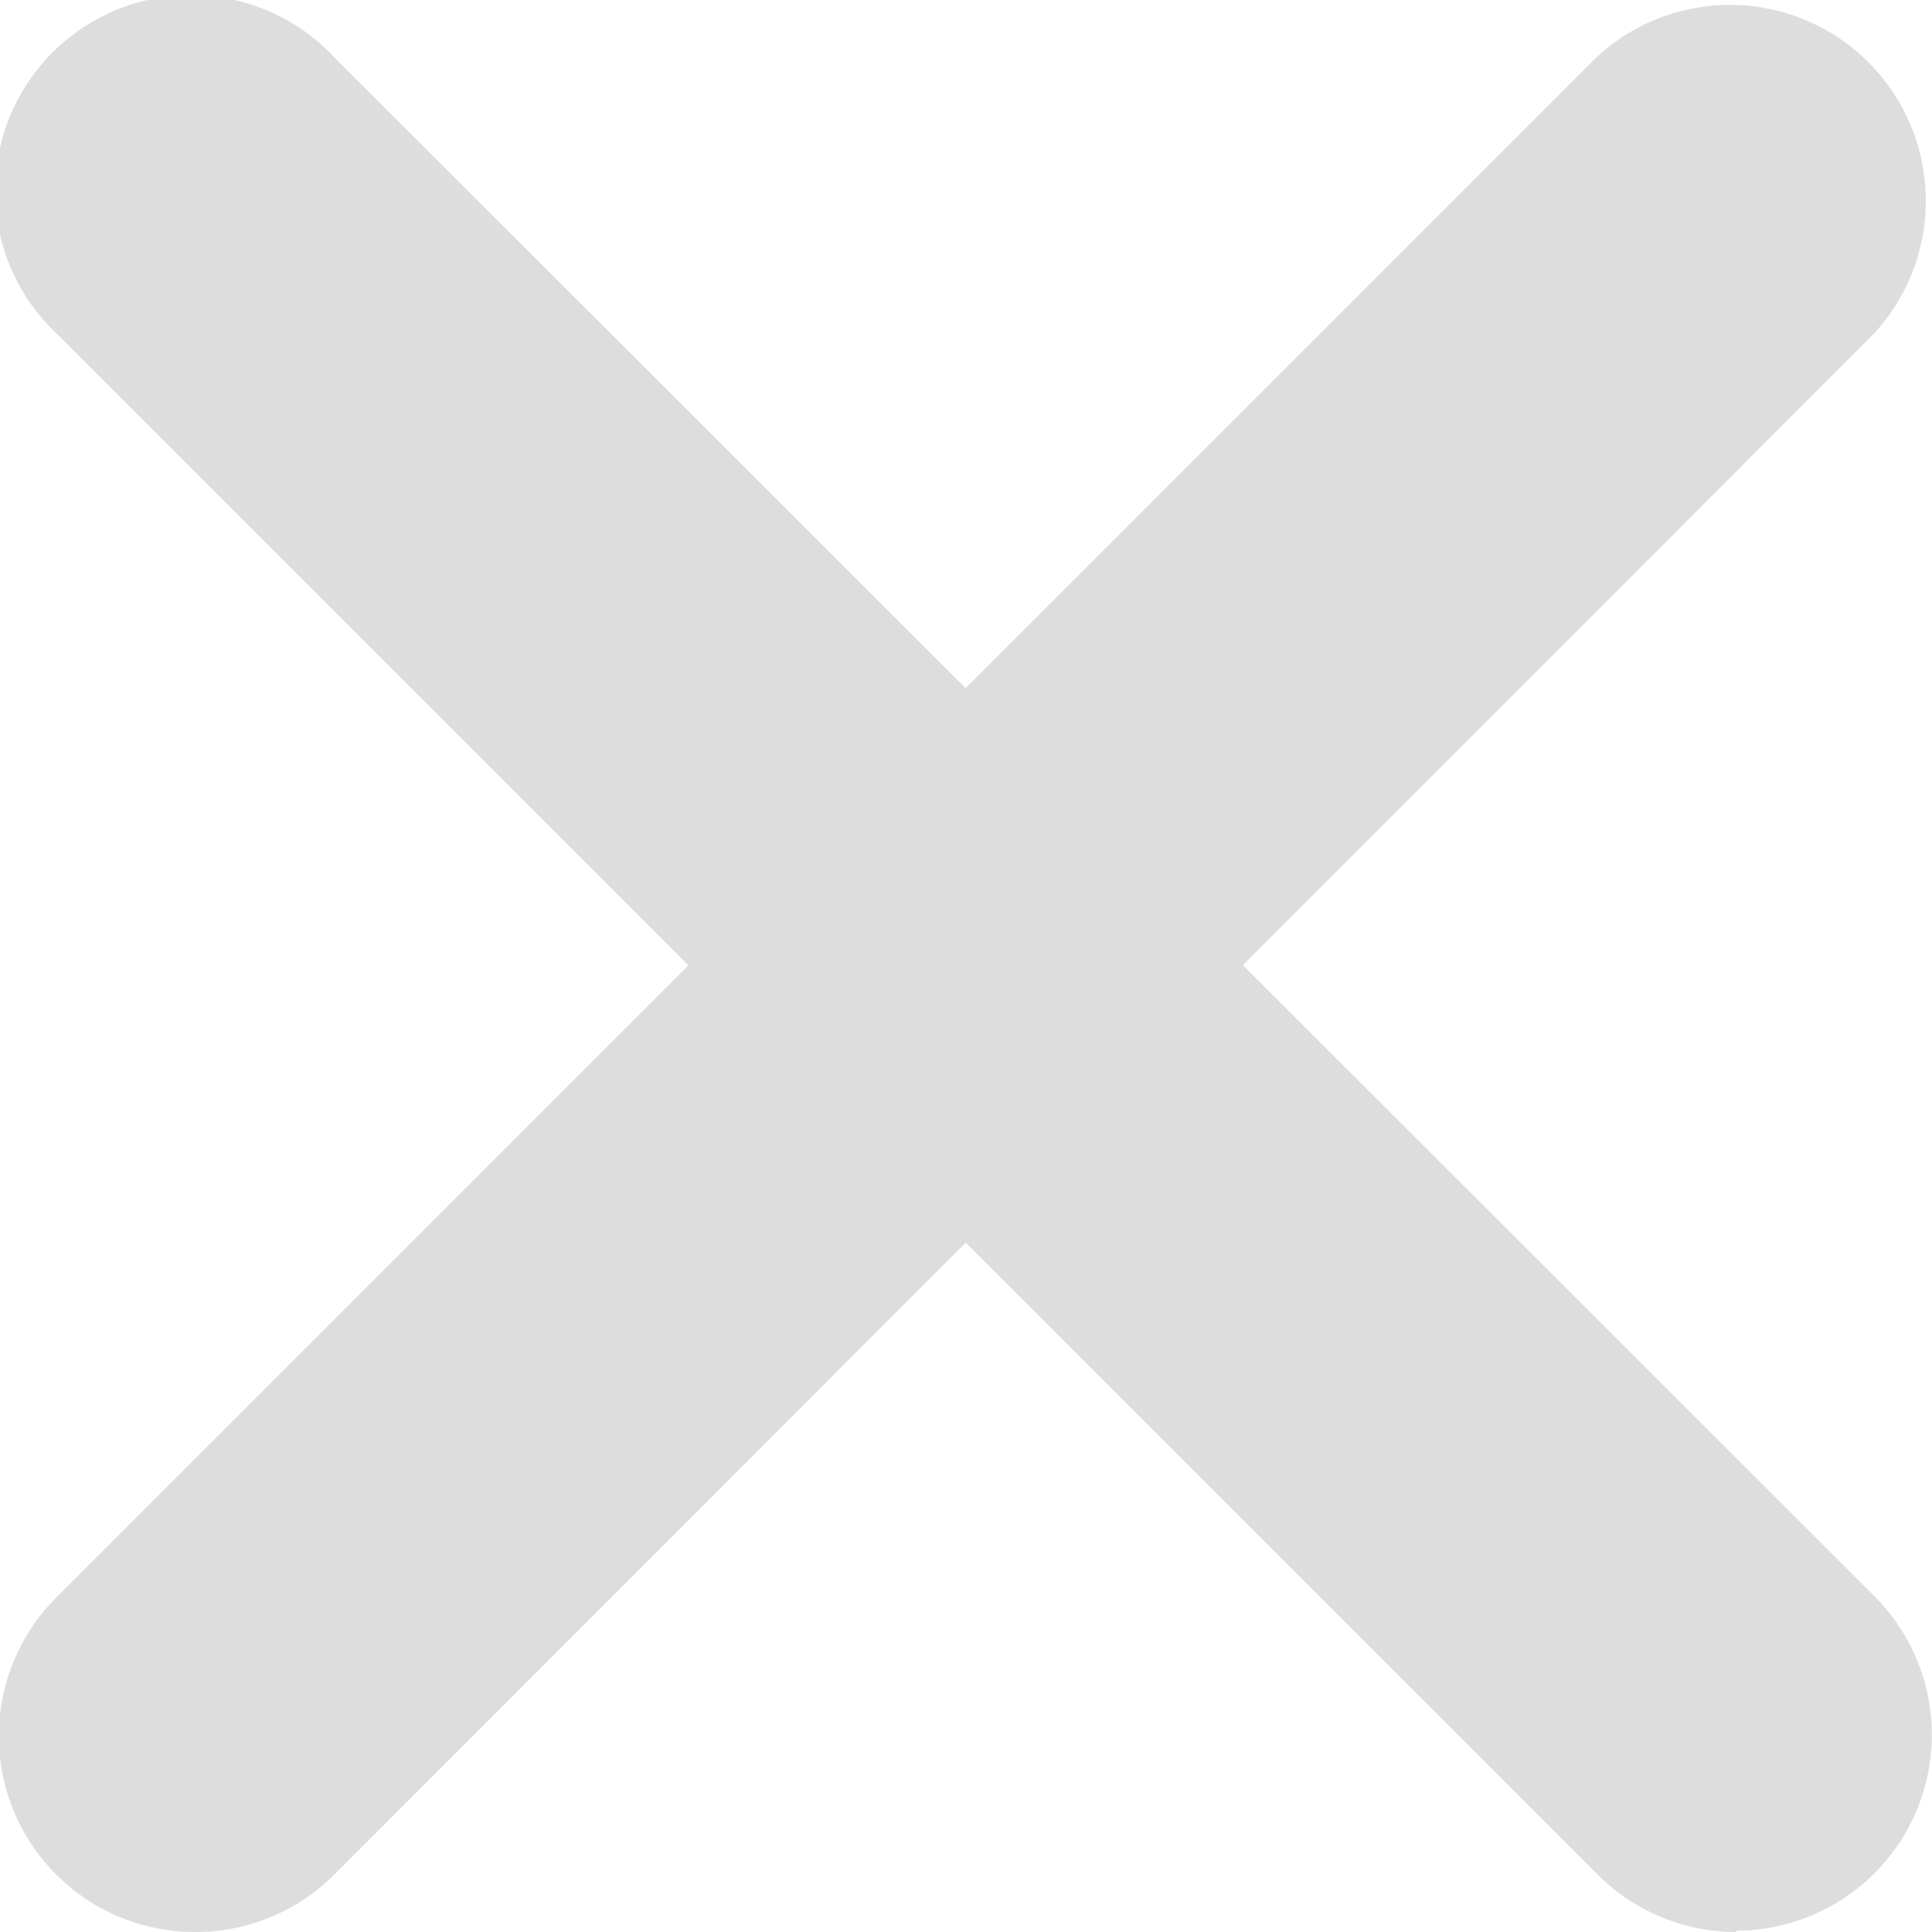 <?xml version="1.0" encoding="UTF-8"?> <svg xmlns="http://www.w3.org/2000/svg" viewBox="0 0 14.79 14.79"> <defs> <style>.cls-1{fill:#ddd;}</style> </defs> <title>Ресурс 8</title> <g id="Слой_2" data-name="Слой 2"> <g id="OBJECTS"> <path class="cls-1" d="M1.5,14.79A1.5,1.5,0,0,1,.44,12.22L12.22.44a1.5,1.5,0,0,1,2.12,2.12L2.56,14.35A1.5,1.5,0,0,1,1.5,14.79Z"></path> <path class="cls-1" d="M13.29,14.79a1.5,1.5,0,0,1-1.06-.44L.44,2.56A1.5,1.5,0,1,1,2.56.44L14.35,12.22a1.5,1.5,0,0,1-1.06,2.56Z"></path> </g> </g> </svg> 